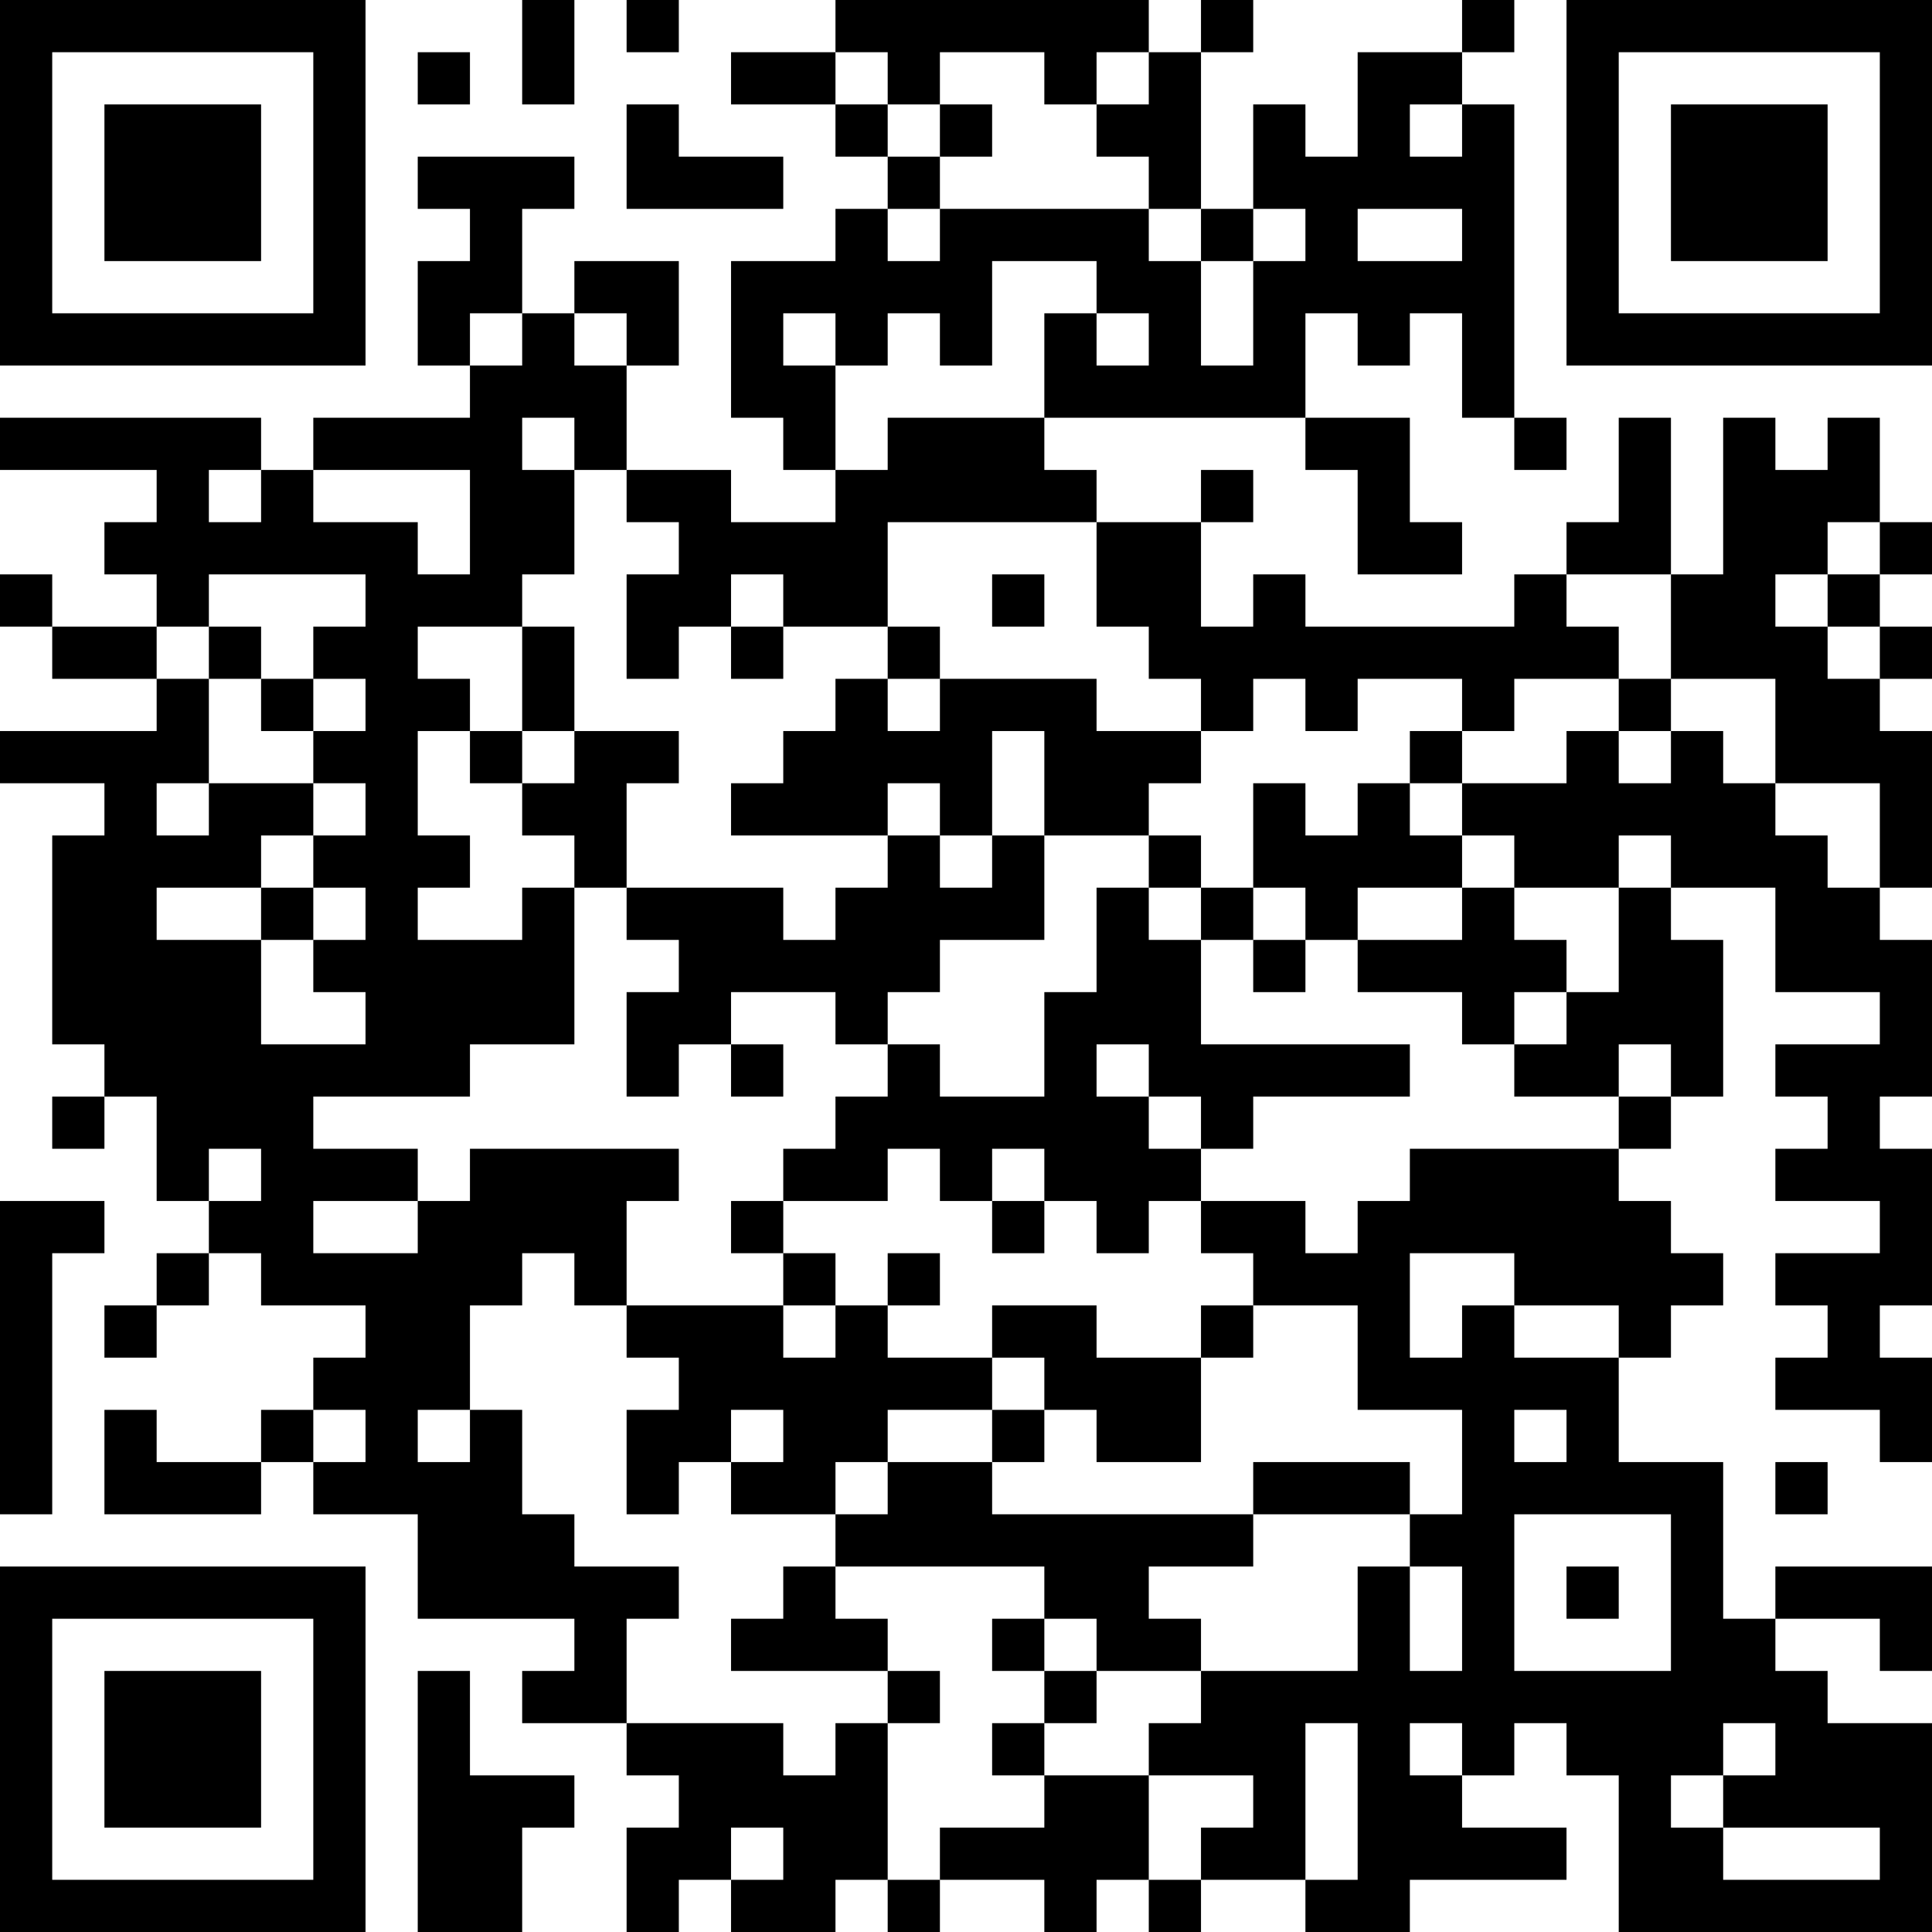 <?xml version="1.0" encoding="UTF-8"?>
<svg xmlns="http://www.w3.org/2000/svg" version="1.1" width="400" height="400" viewBox="0 0 400 400"><rect x="0" y="0" width="400" height="400" fill="#ffffff"/><g transform="scale(10.811)"><g transform="translate(0,0)"><path fill-rule="evenodd" d="M10 0L10 2L11 2L11 0ZM12 0L12 1L13 1L13 0ZM16 0L16 1L14 1L14 2L16 2L16 3L17 3L17 4L16 4L16 5L14 5L14 8L15 8L15 9L16 9L16 10L14 10L14 9L12 9L12 7L13 7L13 5L11 5L11 6L10 6L10 4L11 4L11 3L8 3L8 4L9 4L9 5L8 5L8 7L9 7L9 8L6 8L6 9L5 9L5 8L0 8L0 9L3 9L3 10L2 10L2 11L3 11L3 12L1 12L1 11L0 11L0 12L1 12L1 13L3 13L3 14L0 14L0 15L2 15L2 16L1 16L1 20L2 20L2 21L1 21L1 22L2 22L2 21L3 21L3 23L4 23L4 24L3 24L3 25L2 25L2 26L3 26L3 25L4 25L4 24L5 24L5 25L7 25L7 26L6 26L6 27L5 27L5 28L3 28L3 27L2 27L2 29L5 29L5 28L6 28L6 29L8 29L8 31L11 31L11 32L10 32L10 33L12 33L12 34L13 34L13 35L12 35L12 37L13 37L13 36L14 36L14 37L16 37L16 36L17 36L17 37L18 37L18 36L20 36L20 37L21 37L21 36L22 36L22 37L23 37L23 36L25 36L25 37L27 37L27 36L30 36L30 35L28 35L28 34L29 34L29 33L30 33L30 34L31 34L31 37L37 37L37 33L35 33L35 32L34 32L34 31L36 31L36 32L37 32L37 30L34 30L34 31L33 31L33 28L31 28L31 26L32 26L32 25L33 25L33 24L32 24L32 23L31 23L31 22L32 22L32 21L33 21L33 18L32 18L32 17L34 17L34 19L36 19L36 20L34 20L34 21L35 21L35 22L34 22L34 23L36 23L36 24L34 24L34 25L35 25L35 26L34 26L34 27L36 27L36 28L37 28L37 26L36 26L36 25L37 25L37 22L36 22L36 21L37 21L37 18L36 18L36 17L37 17L37 14L36 14L36 13L37 13L37 12L36 12L36 11L37 11L37 10L36 10L36 8L35 8L35 9L34 9L34 8L33 8L33 11L32 11L32 8L31 8L31 10L30 10L30 11L29 11L29 12L25 12L25 11L24 11L24 12L23 12L23 10L24 10L24 9L23 9L23 10L21 10L21 9L20 9L20 8L25 8L25 9L26 9L26 11L28 11L28 10L27 10L27 8L25 8L25 6L26 6L26 7L27 7L27 6L28 6L28 8L29 8L29 9L30 9L30 8L29 8L29 2L28 2L28 1L29 1L29 0L28 0L28 1L26 1L26 3L25 3L25 2L24 2L24 4L23 4L23 1L24 1L24 0L23 0L23 1L22 1L22 0ZM8 1L8 2L9 2L9 1ZM16 1L16 2L17 2L17 3L18 3L18 4L17 4L17 5L18 5L18 4L22 4L22 5L23 5L23 7L24 7L24 5L25 5L25 4L24 4L24 5L23 5L23 4L22 4L22 3L21 3L21 2L22 2L22 1L21 1L21 2L20 2L20 1L18 1L18 2L17 2L17 1ZM12 2L12 4L15 4L15 3L13 3L13 2ZM18 2L18 3L19 3L19 2ZM27 2L27 3L28 3L28 2ZM26 4L26 5L28 5L28 4ZM19 5L19 7L18 7L18 6L17 6L17 7L16 7L16 6L15 6L15 7L16 7L16 9L17 9L17 8L20 8L20 6L21 6L21 7L22 7L22 6L21 6L21 5ZM9 6L9 7L10 7L10 6ZM11 6L11 7L12 7L12 6ZM10 8L10 9L11 9L11 11L10 11L10 12L8 12L8 13L9 13L9 14L8 14L8 16L9 16L9 17L8 17L8 18L10 18L10 17L11 17L11 20L9 20L9 21L6 21L6 22L8 22L8 23L6 23L6 24L8 24L8 23L9 23L9 22L13 22L13 23L12 23L12 25L11 25L11 24L10 24L10 25L9 25L9 27L8 27L8 28L9 28L9 27L10 27L10 29L11 29L11 30L13 30L13 31L12 31L12 33L15 33L15 34L16 34L16 33L17 33L17 36L18 36L18 35L20 35L20 34L22 34L22 36L23 36L23 35L24 35L24 34L22 34L22 33L23 33L23 32L26 32L26 30L27 30L27 32L28 32L28 30L27 30L27 29L28 29L28 27L26 27L26 25L24 25L24 24L23 24L23 23L25 23L25 24L26 24L26 23L27 23L27 22L31 22L31 21L32 21L32 20L31 20L31 21L29 21L29 20L30 20L30 19L31 19L31 17L32 17L32 16L31 16L31 17L29 17L29 16L28 16L28 15L30 15L30 14L31 14L31 15L32 15L32 14L33 14L33 15L34 15L34 16L35 16L35 17L36 17L36 15L34 15L34 13L32 13L32 11L30 11L30 12L31 12L31 13L29 13L29 14L28 14L28 13L26 13L26 14L25 14L25 13L24 13L24 14L23 14L23 13L22 13L22 12L21 12L21 10L17 10L17 12L15 12L15 11L14 11L14 12L13 12L13 13L12 13L12 11L13 11L13 10L12 10L12 9L11 9L11 8ZM4 9L4 10L5 10L5 9ZM6 9L6 10L8 10L8 11L9 11L9 9ZM35 10L35 11L34 11L34 12L35 12L35 13L36 13L36 12L35 12L35 11L36 11L36 10ZM4 11L4 12L3 12L3 13L4 13L4 15L3 15L3 16L4 16L4 15L6 15L6 16L5 16L5 17L3 17L3 18L5 18L5 20L7 20L7 19L6 19L6 18L7 18L7 17L6 17L6 16L7 16L7 15L6 15L6 14L7 14L7 13L6 13L6 12L7 12L7 11ZM19 11L19 12L20 12L20 11ZM4 12L4 13L5 13L5 14L6 14L6 13L5 13L5 12ZM10 12L10 14L9 14L9 15L10 15L10 16L11 16L11 17L12 17L12 18L13 18L13 19L12 19L12 21L13 21L13 20L14 20L14 21L15 21L15 20L14 20L14 19L16 19L16 20L17 20L17 21L16 21L16 22L15 22L15 23L14 23L14 24L15 24L15 25L12 25L12 26L13 26L13 27L12 27L12 29L13 29L13 28L14 28L14 29L16 29L16 30L15 30L15 31L14 31L14 32L17 32L17 33L18 33L18 32L17 32L17 31L16 31L16 30L20 30L20 31L19 31L19 32L20 32L20 33L19 33L19 34L20 34L20 33L21 33L21 32L23 32L23 31L22 31L22 30L24 30L24 29L27 29L27 28L24 28L24 29L19 29L19 28L20 28L20 27L21 27L21 28L23 28L23 26L24 26L24 25L23 25L23 26L21 26L21 25L19 25L19 26L17 26L17 25L18 25L18 24L17 24L17 25L16 25L16 24L15 24L15 23L17 23L17 22L18 22L18 23L19 23L19 24L20 24L20 23L21 23L21 24L22 24L22 23L23 23L23 22L24 22L24 21L27 21L27 20L23 20L23 18L24 18L24 19L25 19L25 18L26 18L26 19L28 19L28 20L29 20L29 19L30 19L30 18L29 18L29 17L28 17L28 16L27 16L27 15L28 15L28 14L27 14L27 15L26 15L26 16L25 16L25 15L24 15L24 17L23 17L23 16L22 16L22 15L23 15L23 14L21 14L21 13L18 13L18 12L17 12L17 13L16 13L16 14L15 14L15 15L14 15L14 16L17 16L17 17L16 17L16 18L15 18L15 17L12 17L12 15L13 15L13 14L11 14L11 12ZM14 12L14 13L15 13L15 12ZM17 13L17 14L18 14L18 13ZM31 13L31 14L32 14L32 13ZM10 14L10 15L11 15L11 14ZM19 14L19 16L18 16L18 15L17 15L17 16L18 16L18 17L19 17L19 16L20 16L20 18L18 18L18 19L17 19L17 20L18 20L18 21L20 21L20 19L21 19L21 17L22 17L22 18L23 18L23 17L22 17L22 16L20 16L20 14ZM5 17L5 18L6 18L6 17ZM24 17L24 18L25 18L25 17ZM26 17L26 18L28 18L28 17ZM21 20L21 21L22 21L22 22L23 22L23 21L22 21L22 20ZM4 22L4 23L5 23L5 22ZM19 22L19 23L20 23L20 22ZM0 23L0 29L1 29L1 24L2 24L2 23ZM27 24L27 26L28 26L28 25L29 25L29 26L31 26L31 25L29 25L29 24ZM15 25L15 26L16 26L16 25ZM19 26L19 27L17 27L17 28L16 28L16 29L17 29L17 28L19 28L19 27L20 27L20 26ZM6 27L6 28L7 28L7 27ZM14 27L14 28L15 28L15 27ZM29 27L29 28L30 28L30 27ZM34 28L34 29L35 29L35 28ZM29 29L29 32L32 32L32 29ZM30 30L30 31L31 31L31 30ZM20 31L20 32L21 32L21 31ZM8 32L8 37L10 37L10 35L11 35L11 34L9 34L9 32ZM25 33L25 36L26 36L26 33ZM27 33L27 34L28 34L28 33ZM33 33L33 34L32 34L32 35L33 35L33 36L36 36L36 35L33 35L33 34L34 34L34 33ZM14 35L14 36L15 36L15 35ZM0 0L0 7L7 7L7 0ZM1 1L1 6L6 6L6 1ZM2 2L2 5L5 5L5 2ZM30 0L30 7L37 7L37 0ZM31 1L31 6L36 6L36 1ZM32 2L32 5L35 5L35 2ZM0 30L0 37L7 37L7 30ZM1 31L1 36L6 36L6 31ZM2 32L2 35L5 35L5 32Z" fill="#000000"/></g></g></svg>
